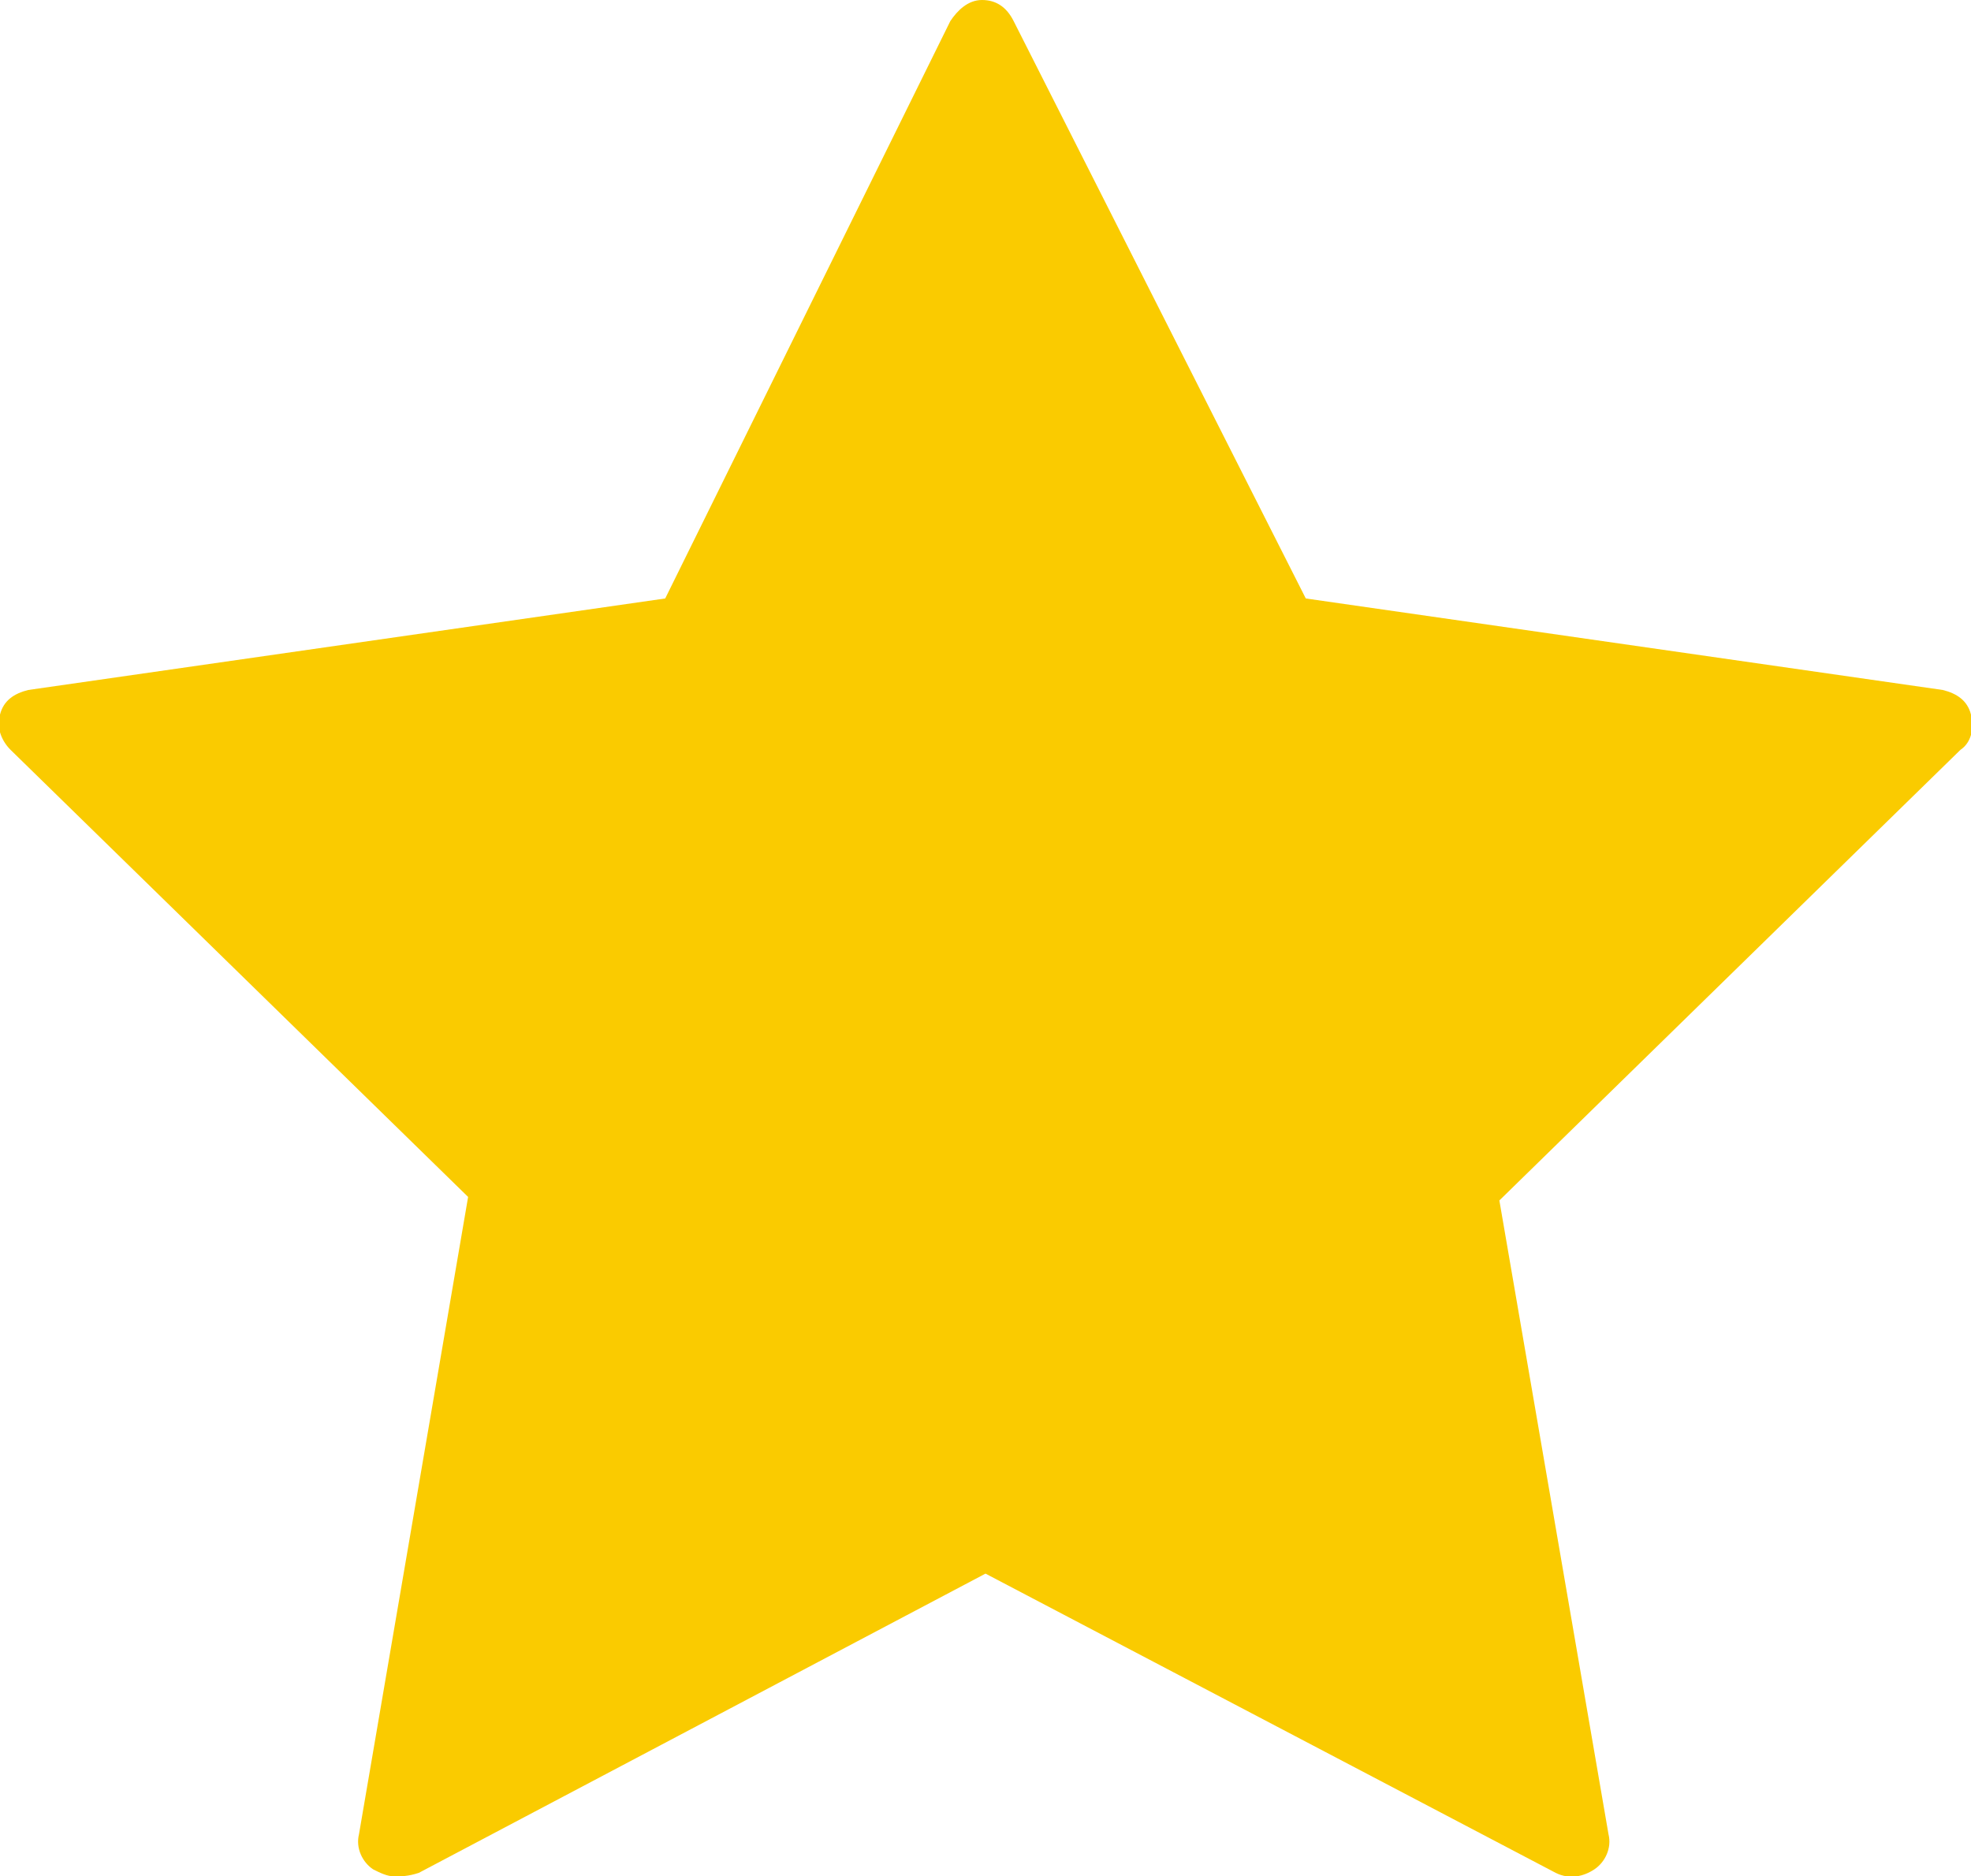 <?xml version="1.0" encoding="utf-8"?>
<!-- Generator: Adobe Illustrator 21.0.0, SVG Export Plug-In . SVG Version: 6.00 Build 0)  -->
<svg version="1.1" id="Capa_1" xmlns="http://www.w3.org/2000/svg" xmlns:xlink="http://www.w3.org/1999/xlink" x="0px" y="0px"
	 viewBox="0 0 56 53.3" style="enable-background:new 0 0 56 53.3;" xml:space="preserve">
<style type="text/css">
	.st0{fill:#FACB00;}
</style>
<path class="st0" d="M11.2,53.3c-0.2,0-0.4-0.1-0.6-0.2c-0.3-0.2-0.5-0.6-0.4-1L13.3,34l-13-12.7C0,21-0.1,20.6,0,20.3
	c0.1-0.4,0.4-0.6,0.8-0.7L18.9,17L27,0.6C27.2,0.3,27.5,0,27.9,0l0,0c0.4,0,0.7,0.2,0.9,0.6L37.1,17l18.1,2.6
	c0.4,0.1,0.7,0.3,0.8,0.7c0.1,0.4,0,0.8-0.3,1L42.6,34.1l3.1,18c0.1,0.4-0.1,0.8-0.4,1c-0.3,0.2-0.7,0.3-1.1,0.1l-16.2-8.5
	l-16.1,8.5C11.6,53.3,11.4,53.3,11.2,53.3z"/>
</svg>
